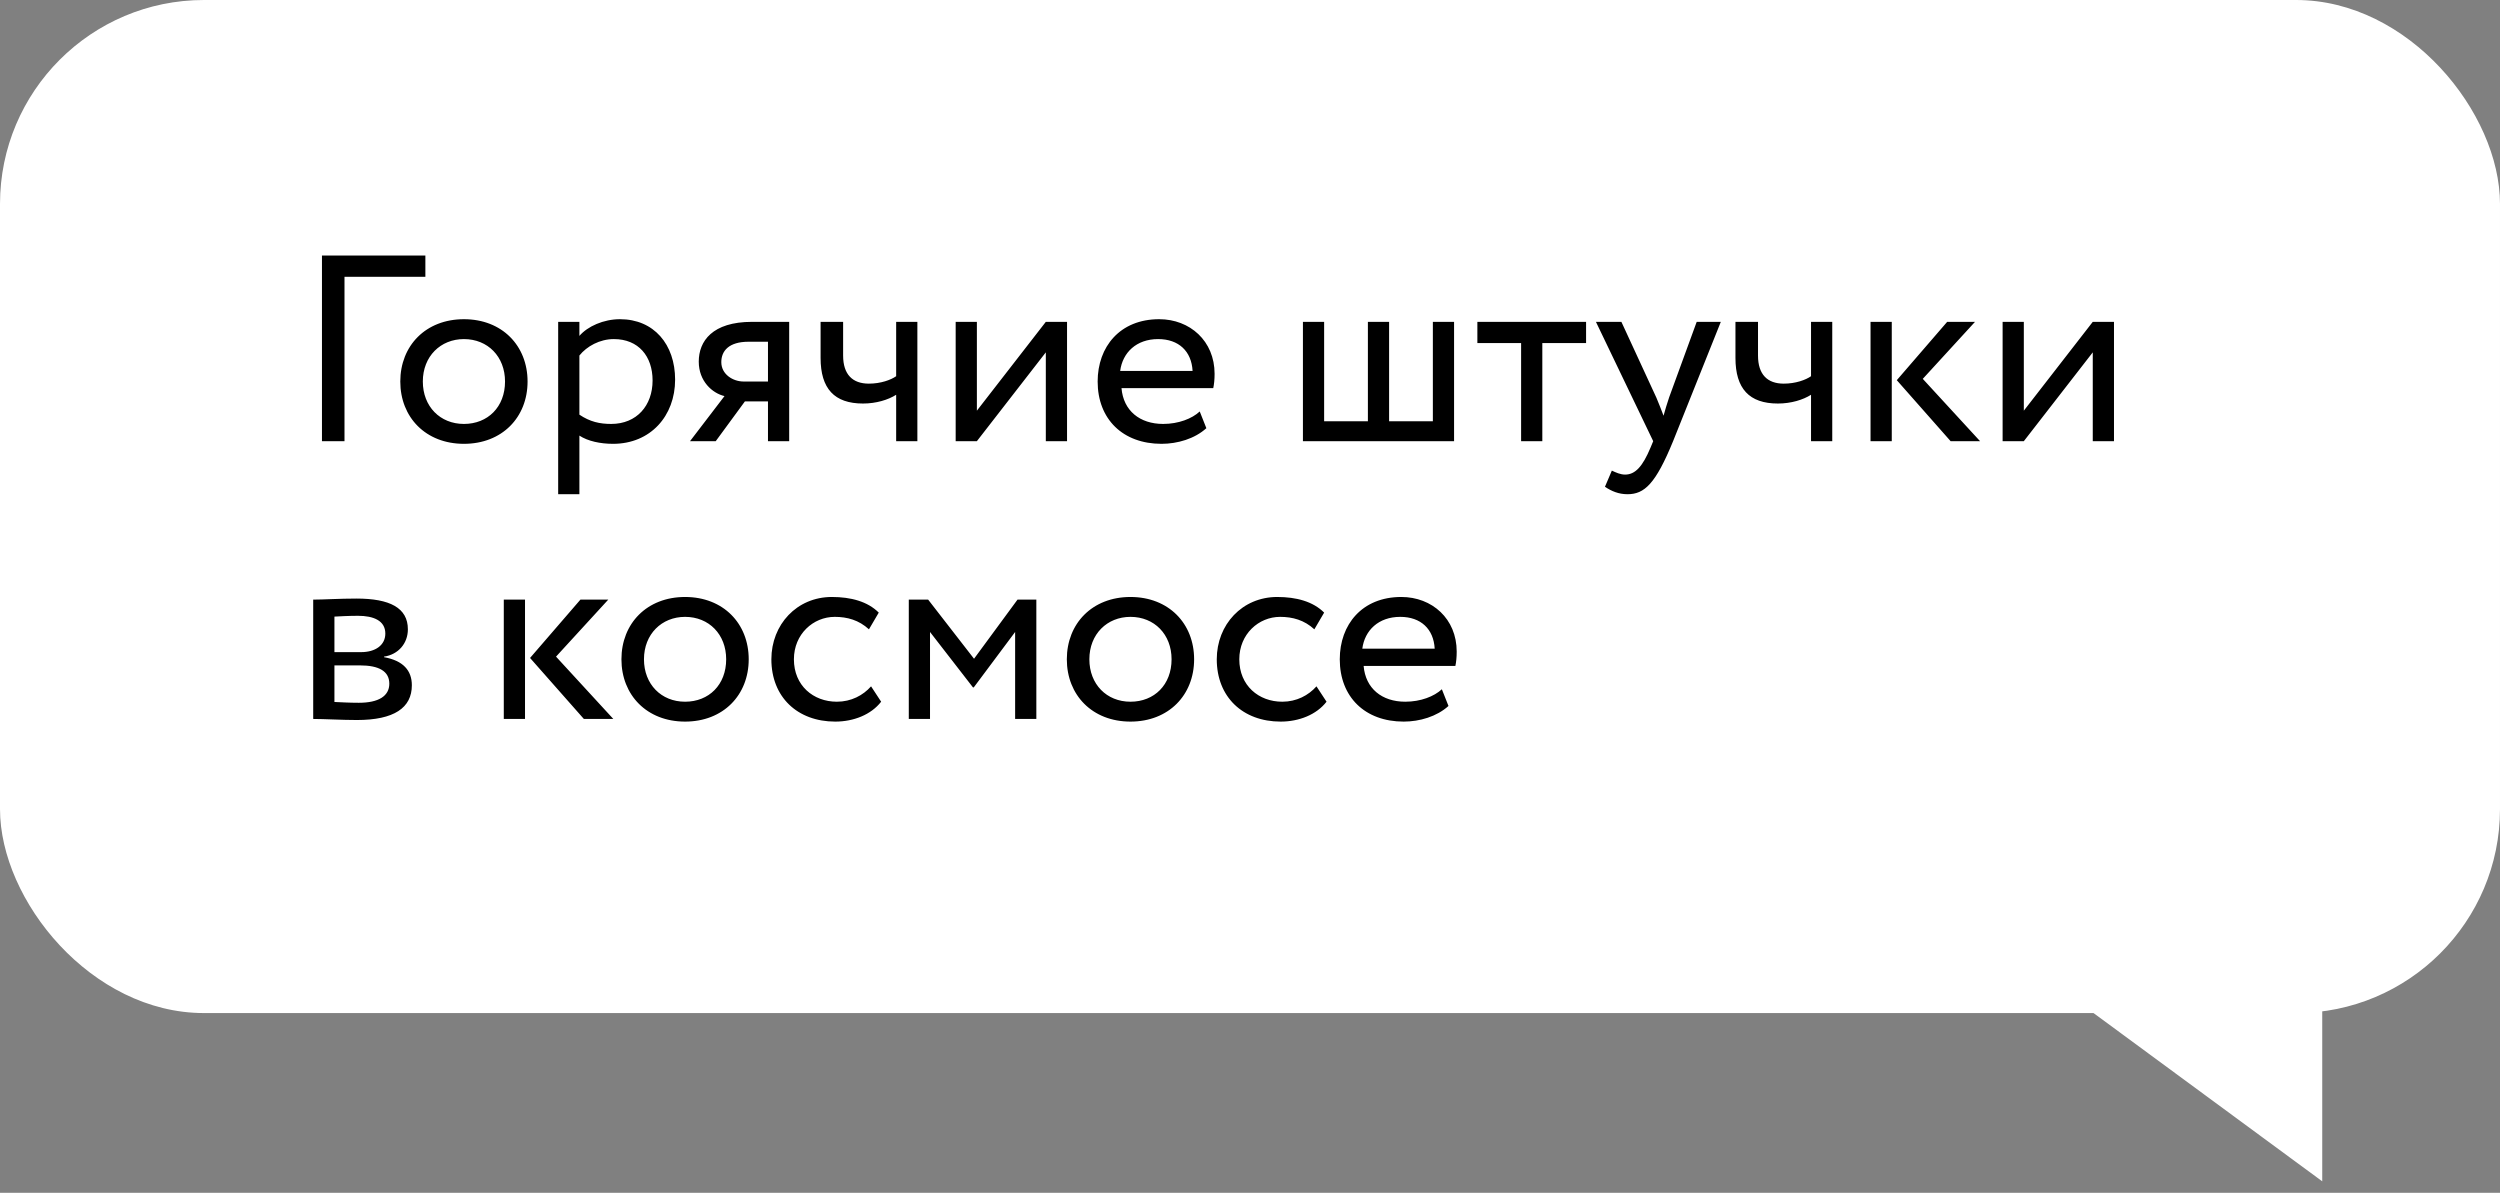 <?xml version="1.0" encoding="UTF-8"?> <svg xmlns="http://www.w3.org/2000/svg" width="153" height="73" viewBox="0 0 153 73" fill="none"><rect x="0" y="0" width="153" height="73" fill="#808080" stroke="none"/><rect width="153" height="62" rx="12.483" fill="white"></rect><path d="M19.704 27V15.64H26.033V16.939H21.083V27H19.704ZM24.498 23.349C24.498 21.158 26.056 19.535 28.392 19.535C30.729 19.535 32.287 21.158 32.287 23.349C32.287 25.54 30.729 27.162 28.392 27.162C26.056 27.162 24.498 25.54 24.498 23.349ZM25.877 23.349C25.877 24.874 26.932 25.945 28.392 25.945C29.853 25.945 30.908 24.907 30.908 23.349C30.908 21.823 29.853 20.752 28.392 20.752C26.964 20.752 25.877 21.807 25.877 23.349ZM34.16 30.246V19.697H35.459V20.557C35.962 19.973 36.935 19.535 37.942 19.535C40.019 19.535 41.317 21.077 41.317 23.235C41.317 25.458 39.808 27.162 37.52 27.162C36.741 27.162 35.978 27 35.459 26.659V30.246H34.16ZM37.568 20.752C36.708 20.752 35.913 21.19 35.459 21.758V25.377C36.108 25.815 36.708 25.945 37.406 25.945C38.964 25.945 39.938 24.825 39.938 23.284C39.938 21.807 39.078 20.752 37.568 20.752ZM46.026 19.697H48.298V27H47V24.566H45.588L43.803 27H42.229L44.339 24.241C43.592 24.063 42.764 23.332 42.764 22.131C42.764 20.882 43.592 19.697 46.026 19.697ZM44.144 22.164C44.144 22.91 44.858 23.349 45.507 23.349H47V20.914H45.815C44.598 20.914 44.144 21.482 44.144 22.164ZM56.143 19.697V27H54.845V24.16C54.358 24.468 53.628 24.696 52.816 24.696C51.064 24.696 50.22 23.787 50.22 21.904V19.697H51.599V21.758C51.599 22.927 52.184 23.479 53.173 23.479C53.904 23.479 54.52 23.251 54.845 23.024V19.697H56.143ZM59.785 27H58.487V19.697H59.785V25.134L64.004 19.697H65.303V27H64.004V21.564L59.785 27ZM73.424 25.182L73.829 26.205C73.115 26.854 72.061 27.162 71.087 27.162C68.718 27.162 67.176 25.653 67.176 23.349C67.176 21.223 68.539 19.535 70.941 19.535C72.823 19.535 74.333 20.866 74.333 22.878C74.333 23.235 74.3 23.527 74.251 23.754H68.636C68.75 25.134 69.756 25.945 71.184 25.945C72.126 25.945 72.953 25.621 73.424 25.182ZM70.876 20.752C69.545 20.752 68.701 21.58 68.555 22.7H72.986C72.921 21.499 72.142 20.752 70.876 20.752ZM79.739 27V19.697H81.037V25.783H83.715V19.697H85.013V25.783H87.691V19.697H88.989V27H79.739ZM90.415 20.996V19.697H97.068V20.996H94.39V27H93.092V20.996H90.415ZM105.314 19.697L102.393 27C101.322 29.613 100.641 30.246 99.602 30.246C99.05 30.246 98.612 30.051 98.223 29.791L98.645 28.801C98.888 28.915 99.164 29.045 99.456 29.045C100.073 29.045 100.527 28.558 101.014 27.39L101.176 27L97.671 19.697H99.229L101.371 24.339C101.533 24.712 101.663 25.069 101.809 25.442C101.906 25.085 102.02 24.712 102.15 24.322L103.838 19.697H105.314ZM112.134 19.697V27H110.835V24.16C110.349 24.468 109.618 24.696 108.807 24.696C107.054 24.696 106.21 23.787 106.21 21.904V19.697H107.59V21.758C107.59 22.927 108.174 23.479 109.164 23.479C109.894 23.479 110.511 23.251 110.835 23.024V19.697H112.134ZM120.871 19.697L117.674 23.186L121.18 27H119.378L116.084 23.267L119.167 19.697H120.871ZM114.477 27V19.697H115.776V27H114.477ZM123.858 27H122.56V19.697H123.858V25.134L128.077 19.697H129.376V27H128.077V21.564L123.858 27ZM19.168 44V36.697C19.801 36.697 20.759 36.632 21.814 36.632C23.858 36.632 24.962 37.2 24.962 38.515C24.962 39.375 24.378 40.057 23.501 40.186V40.219C24.67 40.43 25.205 41.03 25.205 41.939C25.205 43.318 24.118 44.065 21.846 44.065C20.937 44.065 19.834 44 19.168 44ZM22.025 40.722H20.467V42.961C20.856 42.978 21.375 43.01 21.96 43.01C23.161 43.01 23.826 42.604 23.826 41.842C23.826 41.079 23.193 40.722 22.025 40.722ZM21.911 37.687C21.327 37.687 20.791 37.72 20.467 37.736V39.91H22.106C22.966 39.91 23.582 39.489 23.582 38.775C23.582 37.979 22.852 37.687 21.911 37.687ZM37.226 36.697L34.029 40.186L37.535 44H35.733L32.439 40.267L35.522 36.697H37.226ZM30.832 44V36.697H32.131V44H30.832ZM38.032 40.349C38.032 38.158 39.59 36.535 41.927 36.535C44.263 36.535 45.821 38.158 45.821 40.349C45.821 42.539 44.263 44.162 41.927 44.162C39.59 44.162 38.032 42.539 38.032 40.349ZM39.411 40.349C39.411 41.874 40.466 42.945 41.927 42.945C43.387 42.945 44.442 41.907 44.442 40.349C44.442 38.823 43.387 37.752 41.927 37.752C40.498 37.752 39.411 38.807 39.411 40.349ZM53.309 42.004L53.926 42.945C53.309 43.74 52.238 44.162 51.119 44.162C48.798 44.162 47.208 42.653 47.208 40.349C47.208 38.223 48.766 36.535 50.908 36.535C52.076 36.535 53.099 36.811 53.78 37.492L53.18 38.515C52.563 37.947 51.849 37.752 51.086 37.752C49.772 37.752 48.587 38.807 48.587 40.349C48.587 41.955 49.772 42.945 51.216 42.945C52.092 42.945 52.823 42.556 53.309 42.004ZM55.618 44V36.697H56.803L59.611 40.316L62.272 36.697H63.424V44H62.126V38.677L59.594 42.069H59.546L56.917 38.677V44H55.618ZM65.29 40.349C65.29 38.158 66.848 36.535 69.185 36.535C71.522 36.535 73.08 38.158 73.08 40.349C73.08 42.539 71.522 44.162 69.185 44.162C66.848 44.162 65.29 42.539 65.29 40.349ZM66.669 40.349C66.669 41.874 67.724 42.945 69.185 42.945C70.645 42.945 71.7 41.907 71.7 40.349C71.7 38.823 70.645 37.752 69.185 37.752C67.757 37.752 66.669 38.807 66.669 40.349ZM80.568 42.004L81.184 42.945C80.568 43.74 79.497 44.162 78.377 44.162C76.056 44.162 74.466 42.653 74.466 40.349C74.466 38.223 76.024 36.535 78.166 36.535C79.334 36.535 80.357 36.811 81.038 37.492L80.438 38.515C79.821 37.947 79.107 37.752 78.344 37.752C77.03 37.752 75.845 38.807 75.845 40.349C75.845 41.955 77.03 42.945 78.474 42.945C79.351 42.945 80.081 42.556 80.568 42.004ZM88.242 42.182L88.647 43.205C87.933 43.854 86.878 44.162 85.905 44.162C83.535 44.162 81.994 42.653 81.994 40.349C81.994 38.223 83.357 36.535 85.759 36.535C87.641 36.535 89.15 37.866 89.15 39.878C89.15 40.235 89.118 40.527 89.069 40.754H83.454C83.568 42.134 84.574 42.945 86.002 42.945C86.943 42.945 87.771 42.621 88.242 42.182ZM85.694 37.752C84.363 37.752 83.519 38.58 83.373 39.7H87.803C87.739 38.499 86.96 37.752 85.694 37.752Z" fill="black"></path><path d="M142.121 72.297V60.438H126.002L142.121 72.297Z" fill="white"></path></svg> 